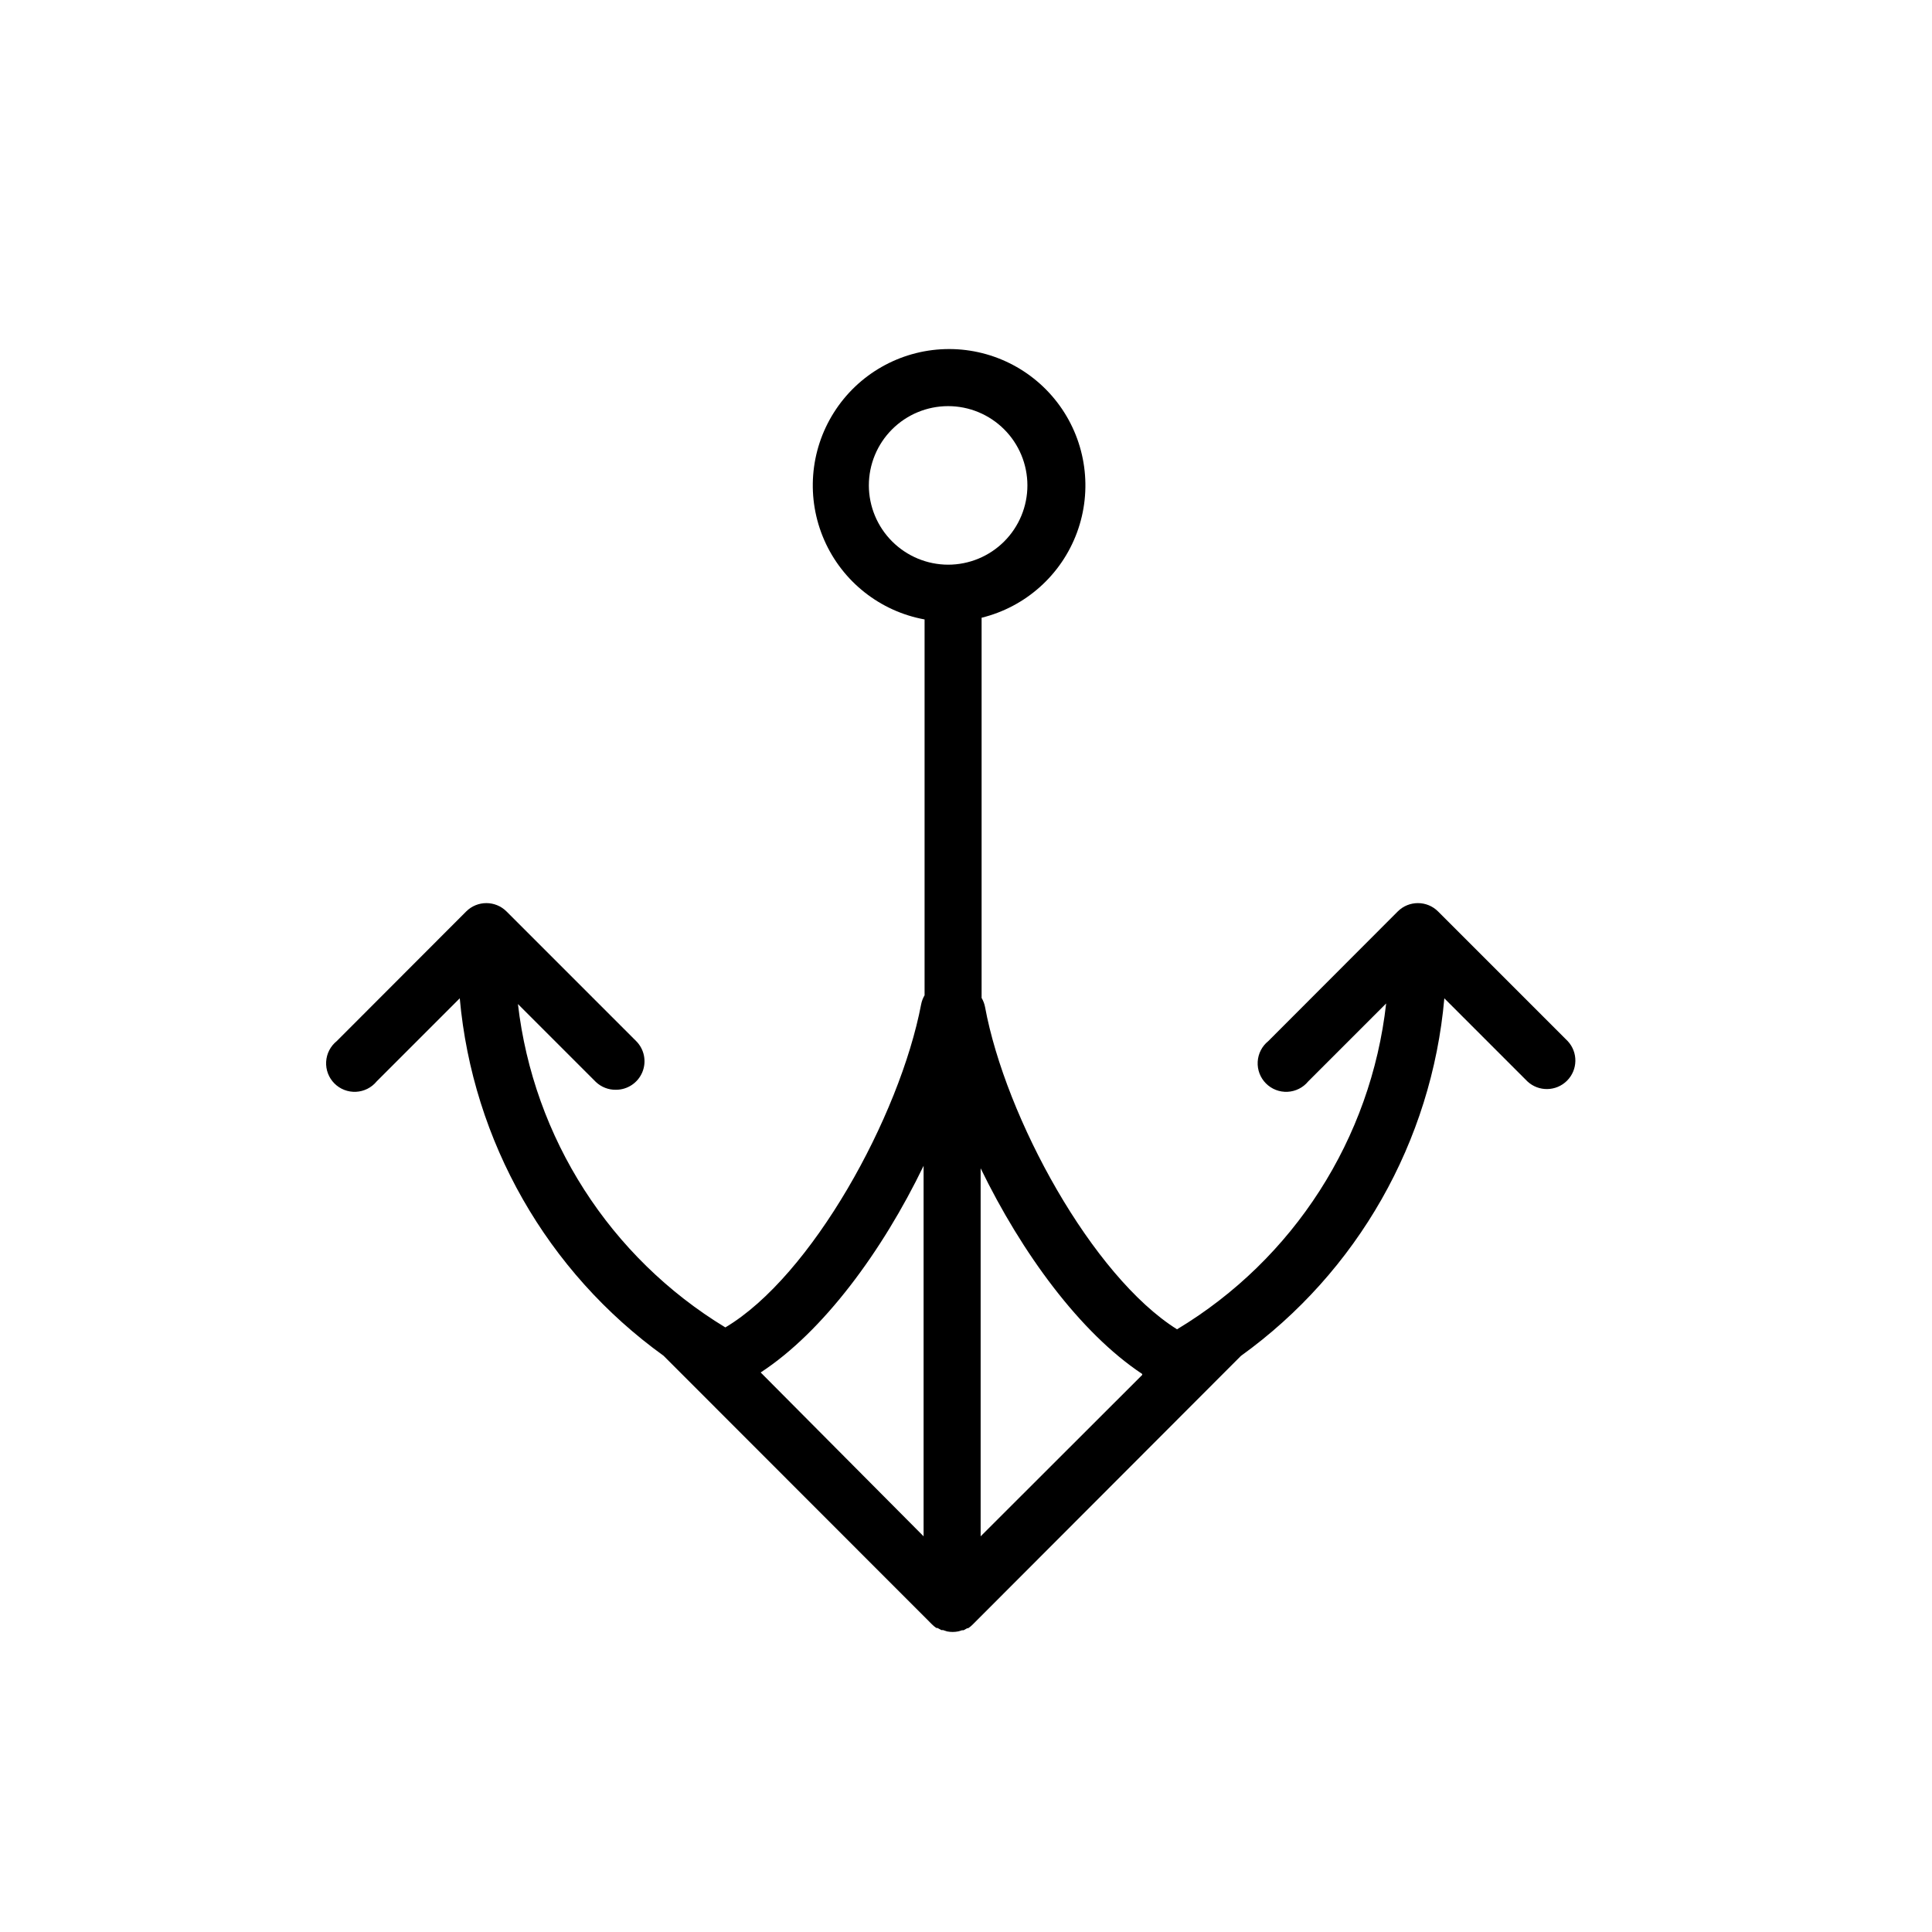 <?xml version="1.0" encoding="UTF-8"?>
<!-- Uploaded to: SVG Repo, www.svgrepo.com, Generator: SVG Repo Mixer Tools -->
<svg fill="#000000" width="800px" height="800px" version="1.1" viewBox="144 144 512 512" xmlns="http://www.w3.org/2000/svg">
 <path d="m307.25 432.8c3.055-0.004 5.809-1.844 6.977-4.668 1.168-2.82 0.523-6.07-1.637-8.23l-34.359-34.359c-2.949-2.945-7.731-2.945-10.68 0l-34.309 34.359c-1.668 1.34-2.688 3.328-2.809 5.465-0.121 2.137 0.668 4.223 2.176 5.742 1.504 1.52 3.586 2.332 5.723 2.231 2.137-0.102 4.133-1.102 5.488-2.758l22.016-22.016h0.004c3.422 37.91 23.125 72.465 54.008 94.719l71.137 71.188c0.355 0.355 0.742 0.676 1.16 0.957h0.301l1.008 0.555h0.453l1.059 0.352c0.98 0.199 1.992 0.199 2.973 0l1.008-0.301h0.402l1.008-0.555h0.25c0.418-0.281 0.805-0.602 1.16-0.957l71.086-71.191c30.887-22.254 50.562-56.844 53.91-94.766l22.016 22.016c2.977 2.777 7.617 2.695 10.496-0.184 2.879-2.879 2.961-7.519 0.184-10.496l-34.359-34.359c-2.949-2.945-7.731-2.945-10.68 0l-34.309 34.359c-1.668 1.34-2.688 3.328-2.809 5.465s0.668 4.223 2.176 5.742c1.504 1.52 3.586 2.332 5.723 2.231 2.137-0.102 4.133-1.102 5.488-2.758l20.656-20.656c-4.027 35.844-24.512 67.762-55.418 86.355-22.422-14.059-45.445-55.973-50.887-85.445-0.164-0.836-0.469-1.637-0.906-2.371v-100.76c11.656-2.863 21.129-11.328 25.281-22.59 4.148-11.262 2.434-23.852-4.578-33.594-7.012-9.738-18.406-15.363-30.402-15.004-11.996 0.363-23.031 6.656-29.445 16.801-6.418 10.145-7.375 22.812-2.559 33.805 4.82 10.996 14.781 18.879 26.59 21.035v99.605c-0.434 0.73-0.742 1.531-0.906 2.367-5.691 29.824-29.07 72.094-51.891 85.648h-0.004c-30.562-18.559-50.844-50.184-54.965-85.699l20.656 20.656c1.441 1.363 3.359 2.106 5.34 2.066zm139.45 75.57-42.82 42.773v-97.535c10.883 22.418 26.348 43.578 42.824 54.512zm-72.445-235.73c0-5.574 2.215-10.918 6.152-14.855 3.941-3.941 9.285-6.156 14.855-6.156 5.574 0 10.918 2.215 14.855 6.156 3.941 3.938 6.156 9.281 6.156 14.855 0 5.57-2.215 10.914-6.156 14.855-3.938 3.938-9.281 6.152-14.855 6.152-5.566-0.012-10.902-2.231-14.84-6.168s-6.156-9.273-6.168-14.84zm14.508 180.31v98.191l-43.176-43.426c16.578-10.832 32.246-32.145 43.176-54.766z"/>
</svg>
